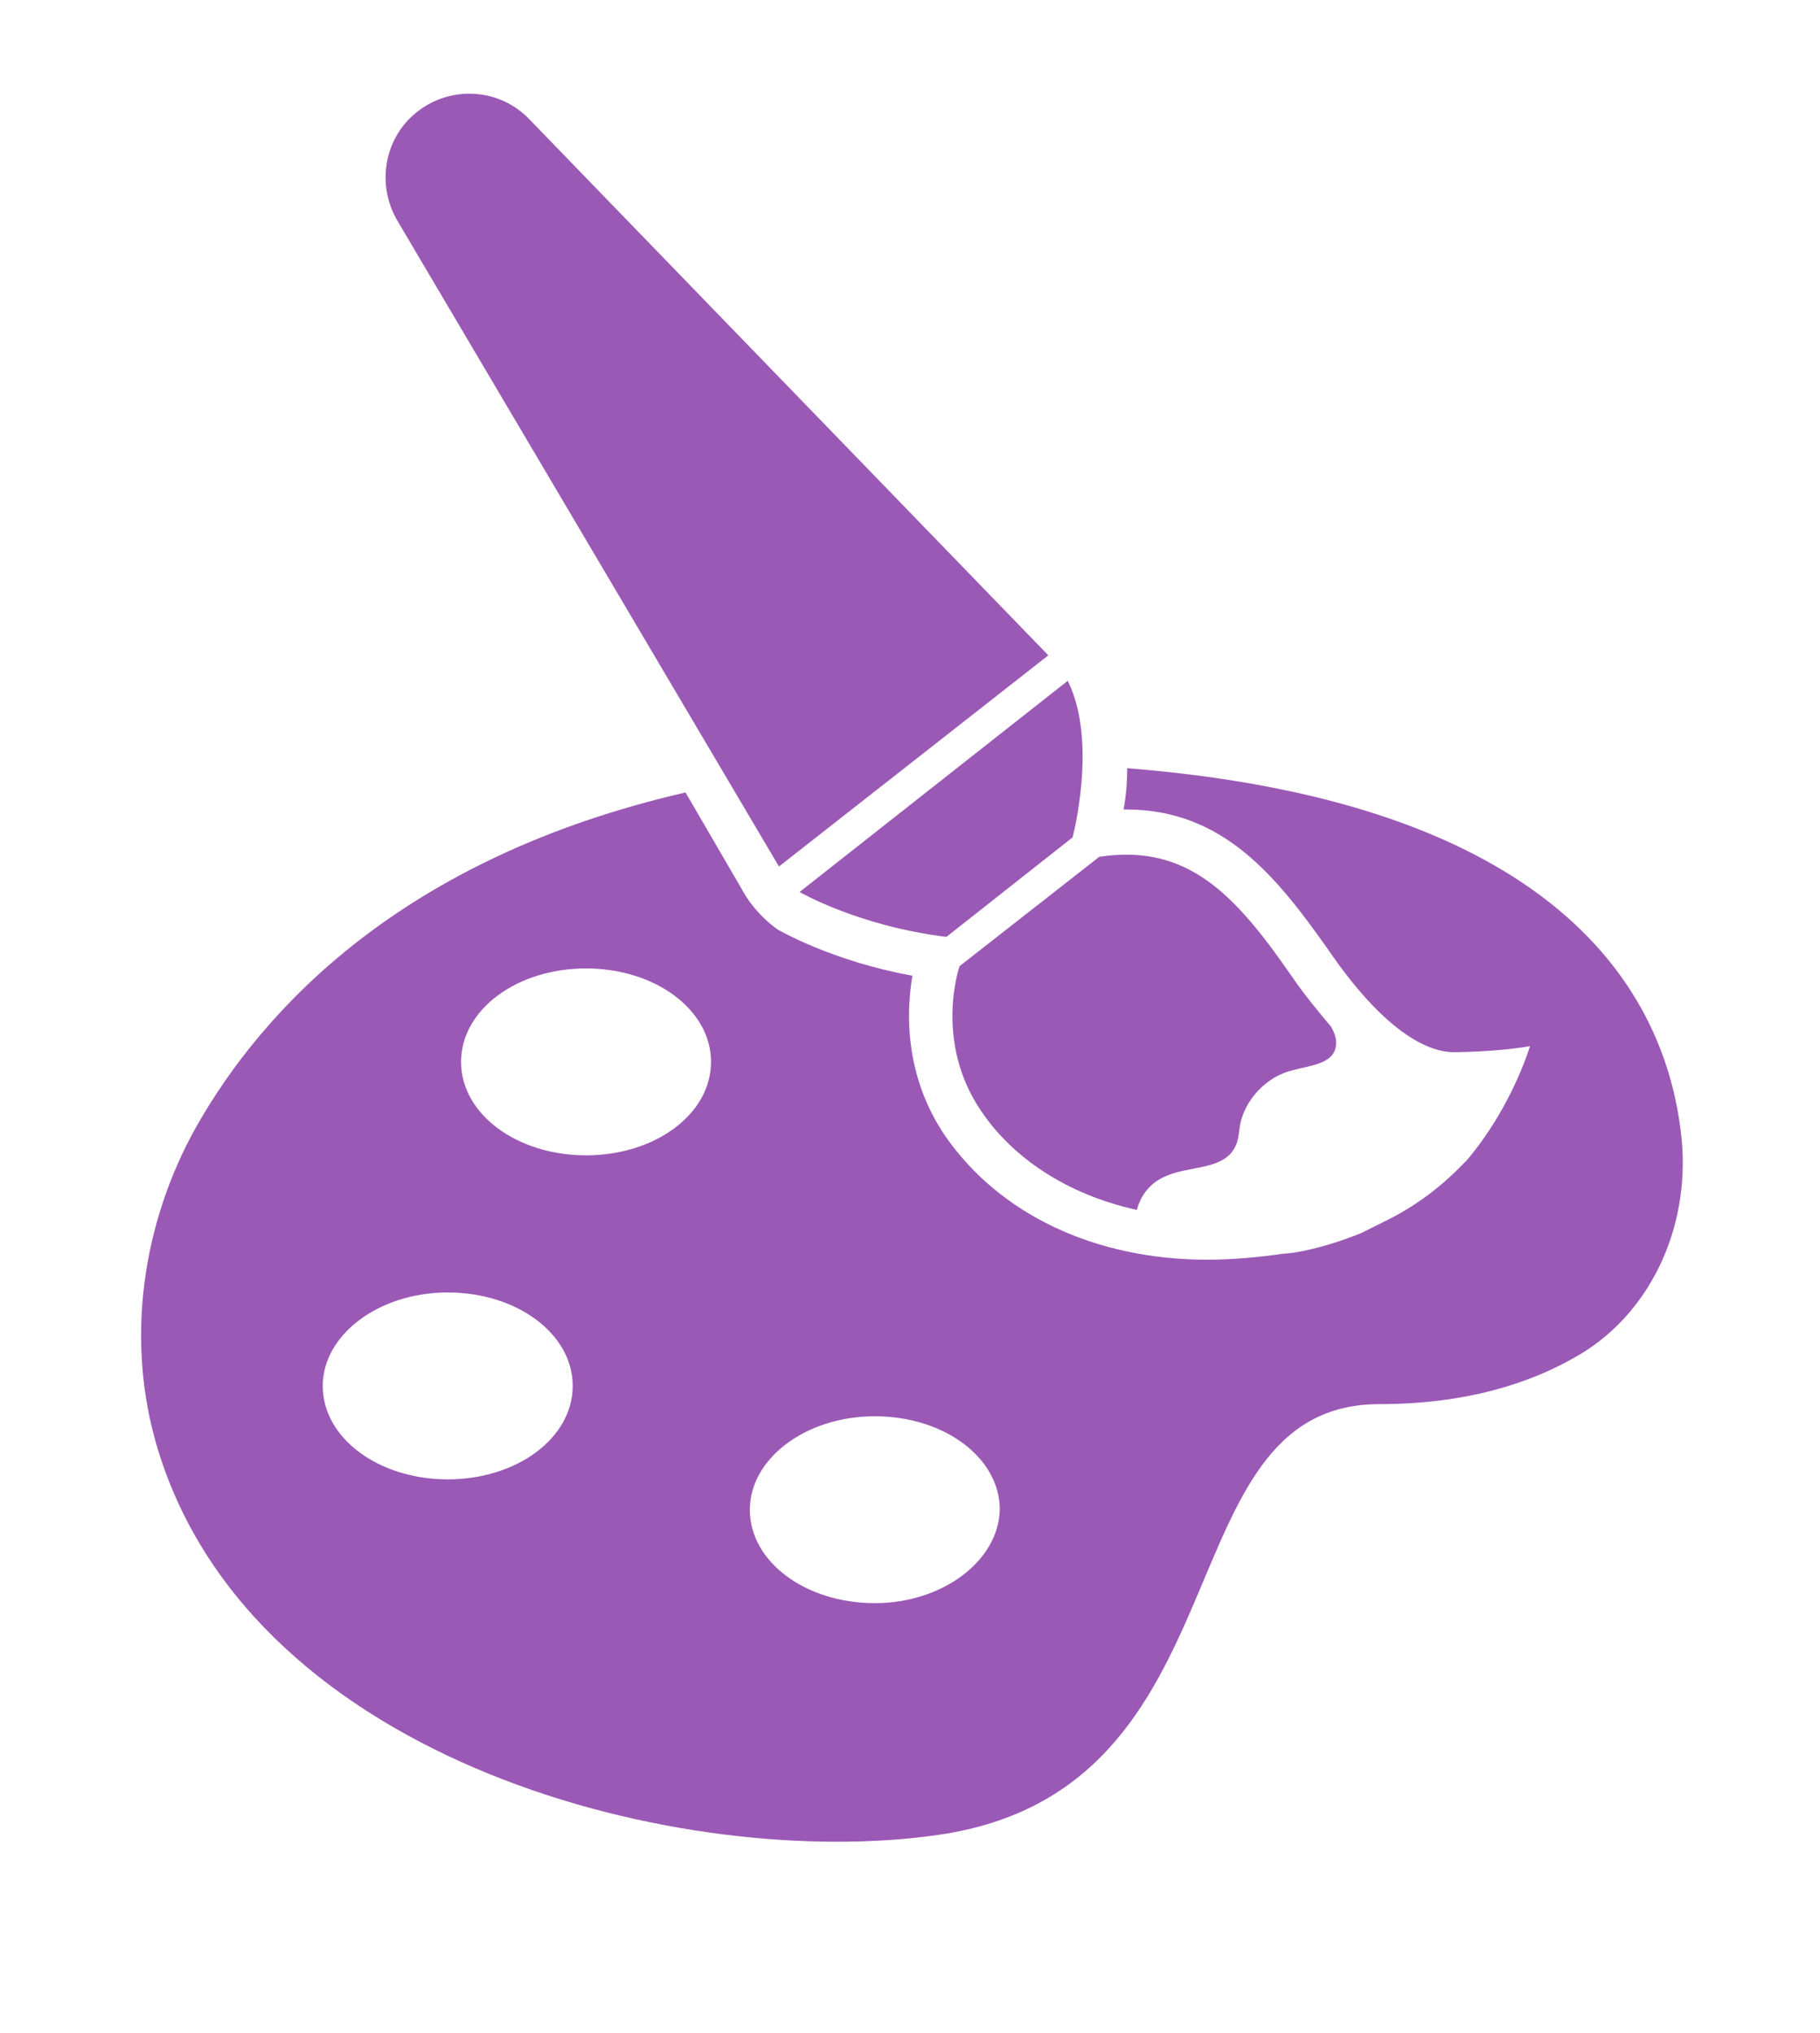 <svg xmlns="http://www.w3.org/2000/svg" xmlns:xlink="http://www.w3.org/1999/xlink" version="1.1" x="0px" y="0px" viewBox="0 -5 150 167.5" style="enable-background:new 0 0 150 150;" xml:space="preserve"><g><path fill="#9b59b6" d="M138.6,88.9c-1.1-11.2-9.1-27.7-45.7-30.6c0,1.2-0.1,2.4-0.3,3.4c0.1,0,0.2,0,0.2,0c8,0,12.4,5.5,16.7,11.6   c5,7.3,8.6,8.4,10.3,8.4c0,0,3.5,0,6.3-0.5c-0.8,2.5-2.5,6.2-5.2,9.4l-0.7,0.7c-1.8,1.8-3.9,3.3-6.2,4.4c-0.2,0.1-0.4,0.2-0.6,0.3   c-0.4,0.2-0.8,0.4-1.2,0.6c-3.2,1.3-5.7,1.7-6.4,1.7c-2.1,0.3-4.2,0.5-6.3,0.5c-9.2,0-17.1-3.7-21.6-10.2c-3.4-5-3.2-10.3-2.7-13.2   c-6.6-1.2-10.9-3.7-11.1-3.8c-2.1-1.5-3-3.4-3-3.4l-4.6-7.9C33,65.7,21.6,78.3,16.2,87.8c-4.5,8-5.9,17.7-3.2,26.6   c7.9,26,43.5,34.8,64.3,31.8c25.9-3.7,18.3-35.5,36.4-35.5c7.1,0,12.3-1.7,16-3.8C135.9,103.5,139.3,96.3,138.6,88.9z M36.9,116.9   c-5.7,0-10.3-3.4-10.3-7.7c0-4.2,4.6-7.7,10.3-7.7s10.3,3.4,10.3,7.7C47.2,113.5,42.6,116.9,36.9,116.9z M48.3,90.2   c-5.7,0-10.3-3.4-10.3-7.7s4.6-7.7,10.3-7.7s10.3,3.4,10.3,7.7S54,90.2,48.3,90.2z M72.1,127.1c-5.7,0-10.3-3.4-10.3-7.7   c0-4.2,4.6-7.7,10.3-7.7c5.7,0,10.3,3.4,10.3,7.7C82.3,123.6,77.7,127.1,72.1,127.1z"/><path fill="#9b59b6" d="M64.2,66.4L86.4,49L43.6,4.8c-2.4-2.5-6.4-2.8-9.2-0.6c-2.7,2.1-3.4,5.9-1.7,8.9L64.2,66.4z"/><path fill="#9b59b6" d="M78,72.2L88.4,64c0,0,2.1-7.9-0.4-12.9L65.9,68.5C65.9,68.5,70.7,71.3,78,72.2z"/><path fill="#9b59b6" d="M80.9,86.6c2.5,3.7,6.9,6.8,12.8,8.1c0.3-1.2,1.1-2.2,2.2-2.7c2-1,4.9-0.5,5.9-2.5c0.3-0.6,0.3-1.2,0.4-1.8   c0.4-2.1,2.2-4,4.3-4.5c1.4-0.4,3.4-0.5,3.6-2c0.1-0.5-0.1-1.1-0.4-1.6c-1-1.2-2.1-2.5-3.2-4.1c-4.7-6.8-8.6-11-15.9-9.9l-11.5,9   C79.1,74.5,76.9,80.8,80.9,86.6z"/></g></svg>
